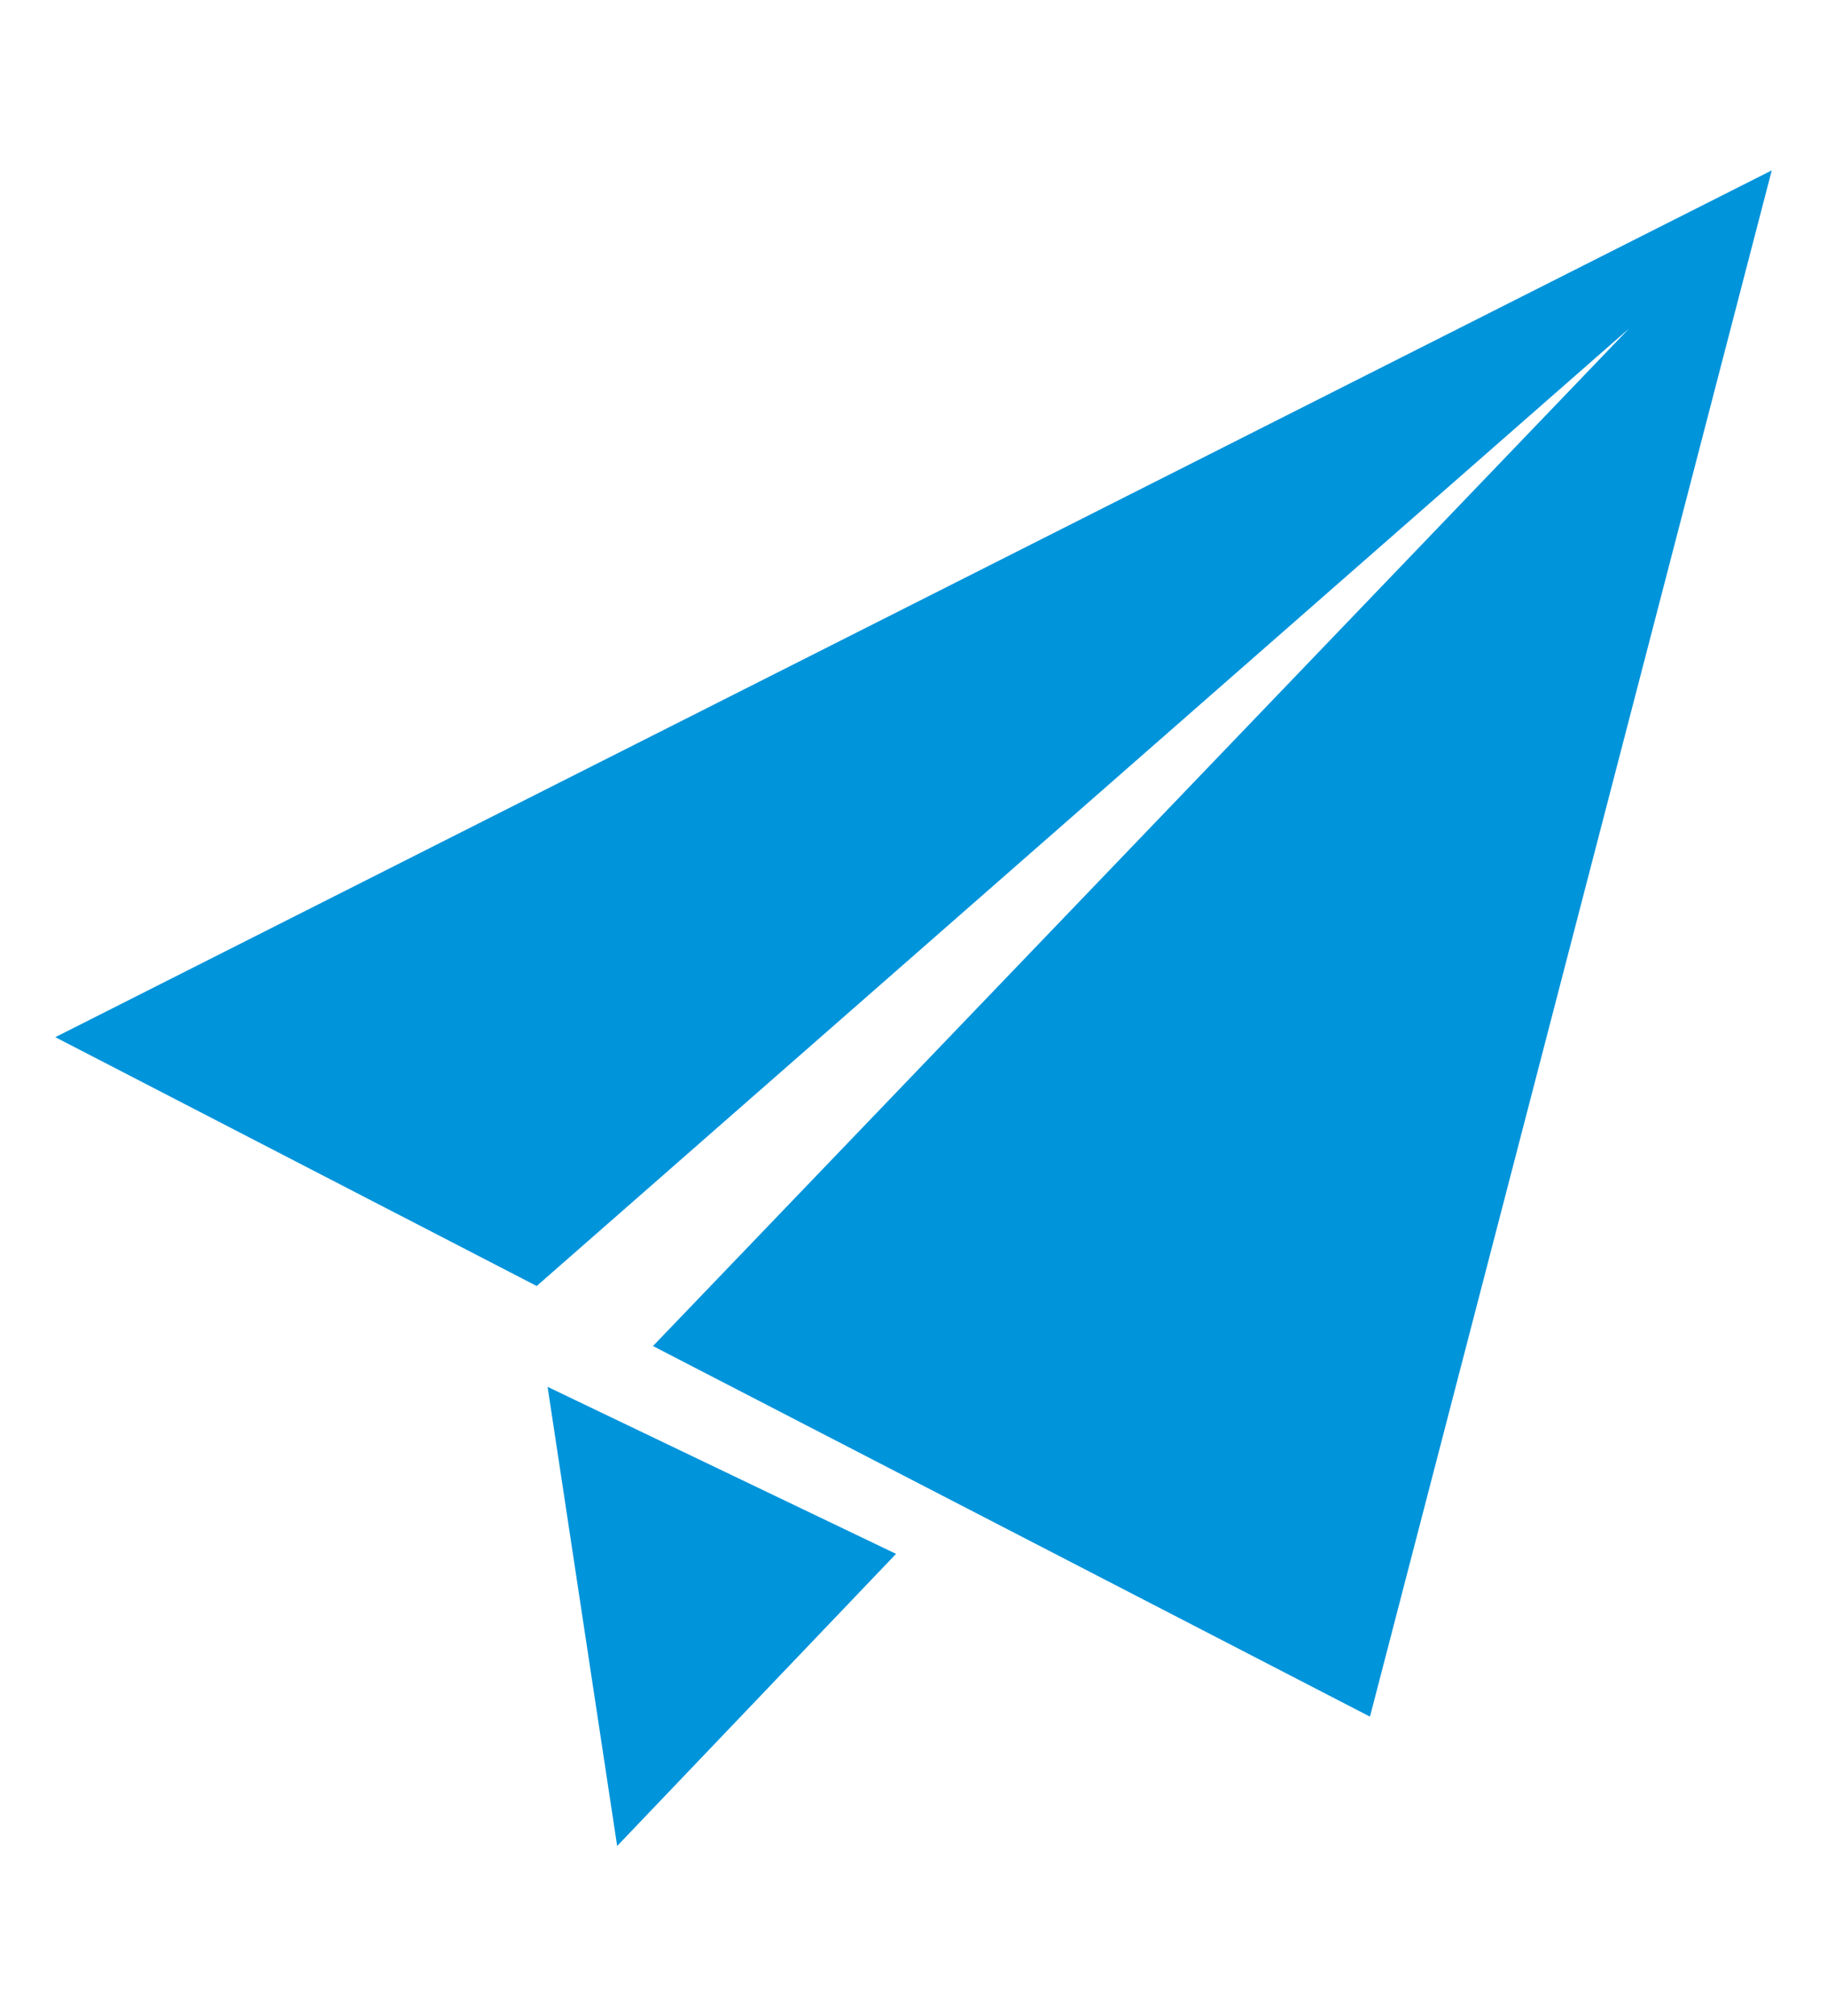 <?xml version="1.0" encoding="utf-8"?>
<!-- Generator: Adobe Illustrator 16.0.0, SVG Export Plug-In . SVG Version: 6.00 Build 0)  -->
<!DOCTYPE svg PUBLIC "-//W3C//DTD SVG 1.1//EN" "http://www.w3.org/Graphics/SVG/1.1/DTD/svg11.dtd">
<svg version="1.1" id="_x32_" xmlns="http://www.w3.org/2000/svg" xmlns:xlink="http://www.w3.org/1999/xlink" x="0px" y="0px"
	 width="25px" height="27.574px" viewBox="284.233 406.711 25 27.574" enable-background="new 284.233 406.711 25 27.574"
	 xml:space="preserve">
<g>
	<polygon fill="#0094DB" points="292.678,431.956 296.494,427.961 291.726,425.677 	"/>
	<polygon fill="#0094DB" points="284.99,420.895 291.577,424.298 306.525,411.203 293.168,425.119 302.979,430.187 308.477,409.041 
			"/>
</g>
</svg>
